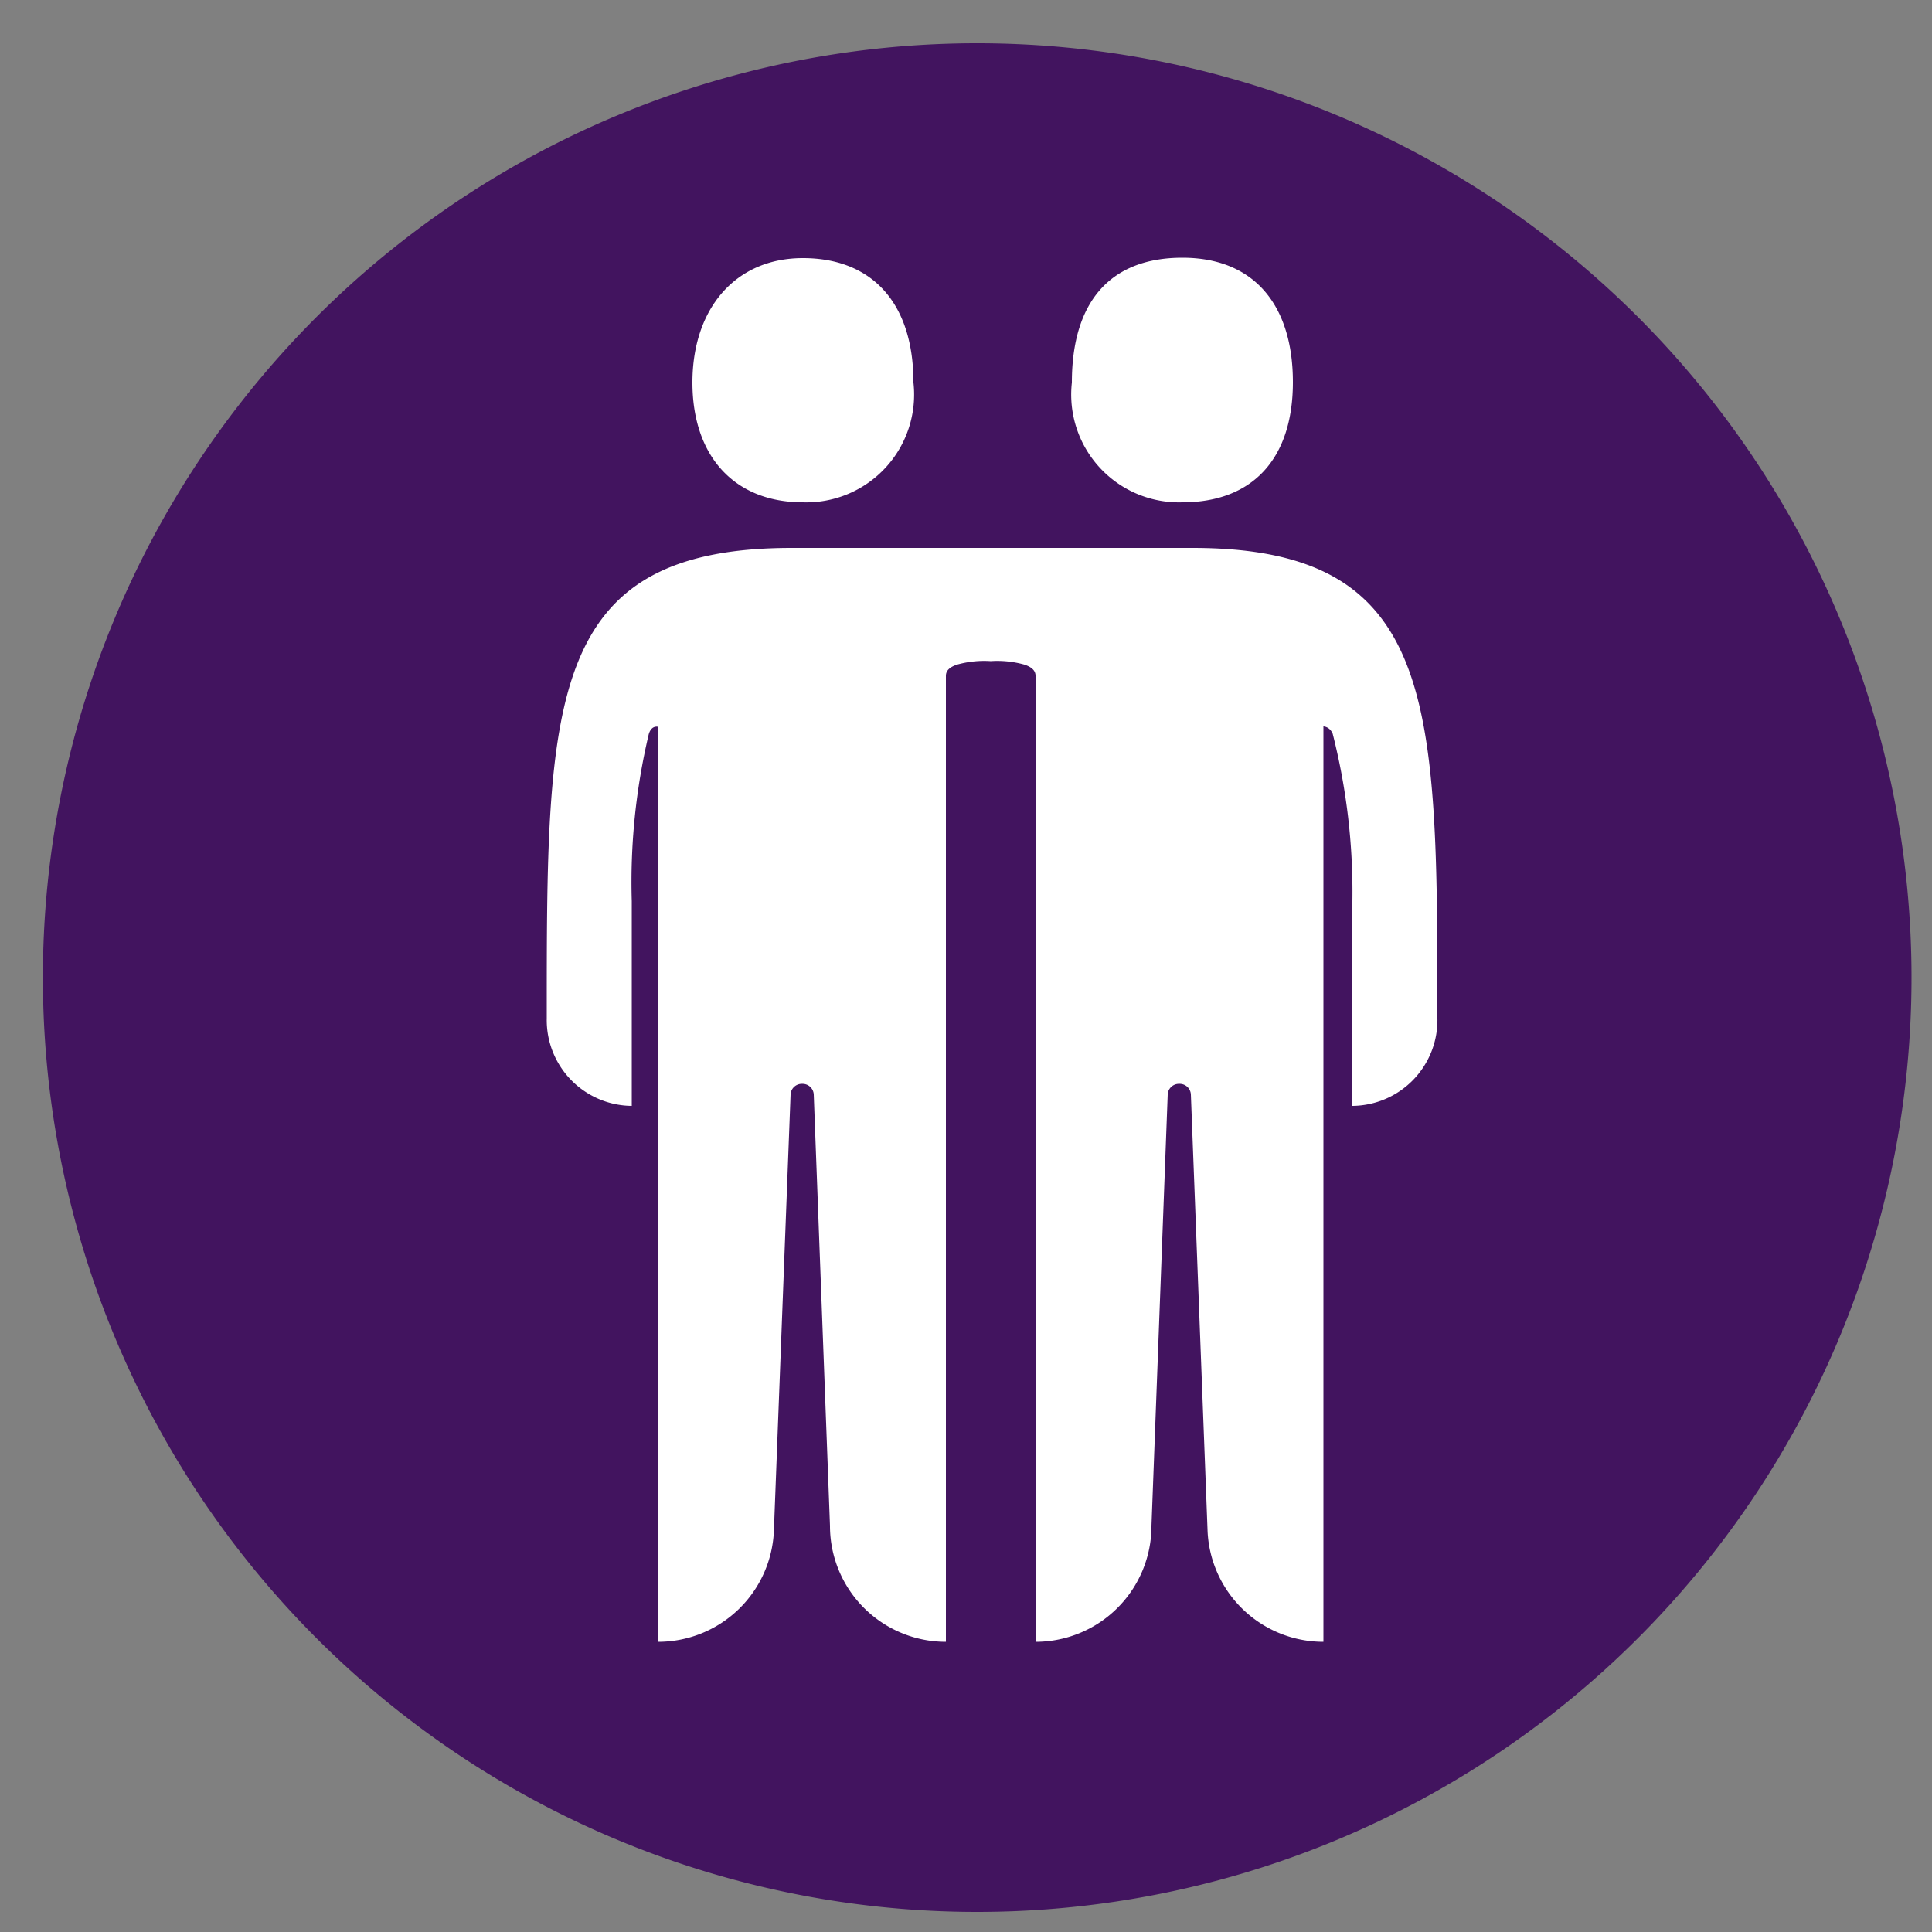 <svg id="Laag_1" data-name="Laag 1" xmlns="http://www.w3.org/2000/svg" viewBox="0 0 50 50"><rect x="0" y="0" width="50" height="50" fill="#808080" stroke="none"/><defs><style>.cls-1{fill:#42145f;}.cls-2{fill:#fff;}</style></defs><title>srol_reconstruction</title><path class="cls-1" d="M25.29,49.48A24.18,24.18,0,1,0,1.11,25.3,24.18,24.18,0,0,0,25.29,49.48Z"/><path class="cls-2" d="M30.6,13c1.81,0,2.86-1.12,2.86-3.11s-1-3.22-2.86-3.22S27.74,7.8,27.74,9.9A2.79,2.79,0,0,0,30.6,13Z"/><path class="cls-2" d="M30.89,14.18H20.49c-6.37,0-6.34,4-6.34,12.17a2.22,2.22,0,0,0,2.2,2.27v-5.3A16.62,16.62,0,0,1,16.79,19c.07-.24.24-.19.24-.19V42.49a3,3,0,0,0,3-2.92l.43-11.24a.29.29,0,0,1,.3-.28.29.29,0,0,1,.3.28l.42,11.16a3,3,0,0,0,3,3v-25c0-.16.14-.24.29-.29a2.6,2.6,0,0,1,.87-.09,2.6,2.6,0,0,1,.87.09c.15.05.29.13.29.29v25a3,3,0,0,0,3-3l.42-11.16a.29.29,0,0,1,.3-.28.29.29,0,0,1,.3.28l.43,11.24a3,3,0,0,0,3,2.92V18.8s.16,0,.24.19A16.62,16.62,0,0,1,35,23.32v5.3a2.22,2.22,0,0,0,2.2-2.27c0-8.17,0-12.17-6.34-12.17Z"/><path class="cls-2" d="M20.78,13A2.79,2.79,0,0,0,23.64,9.9c0-2.09-1.1-3.22-2.86-3.22S17.92,8,17.92,9.9,19,13,20.78,13Z"/></svg>